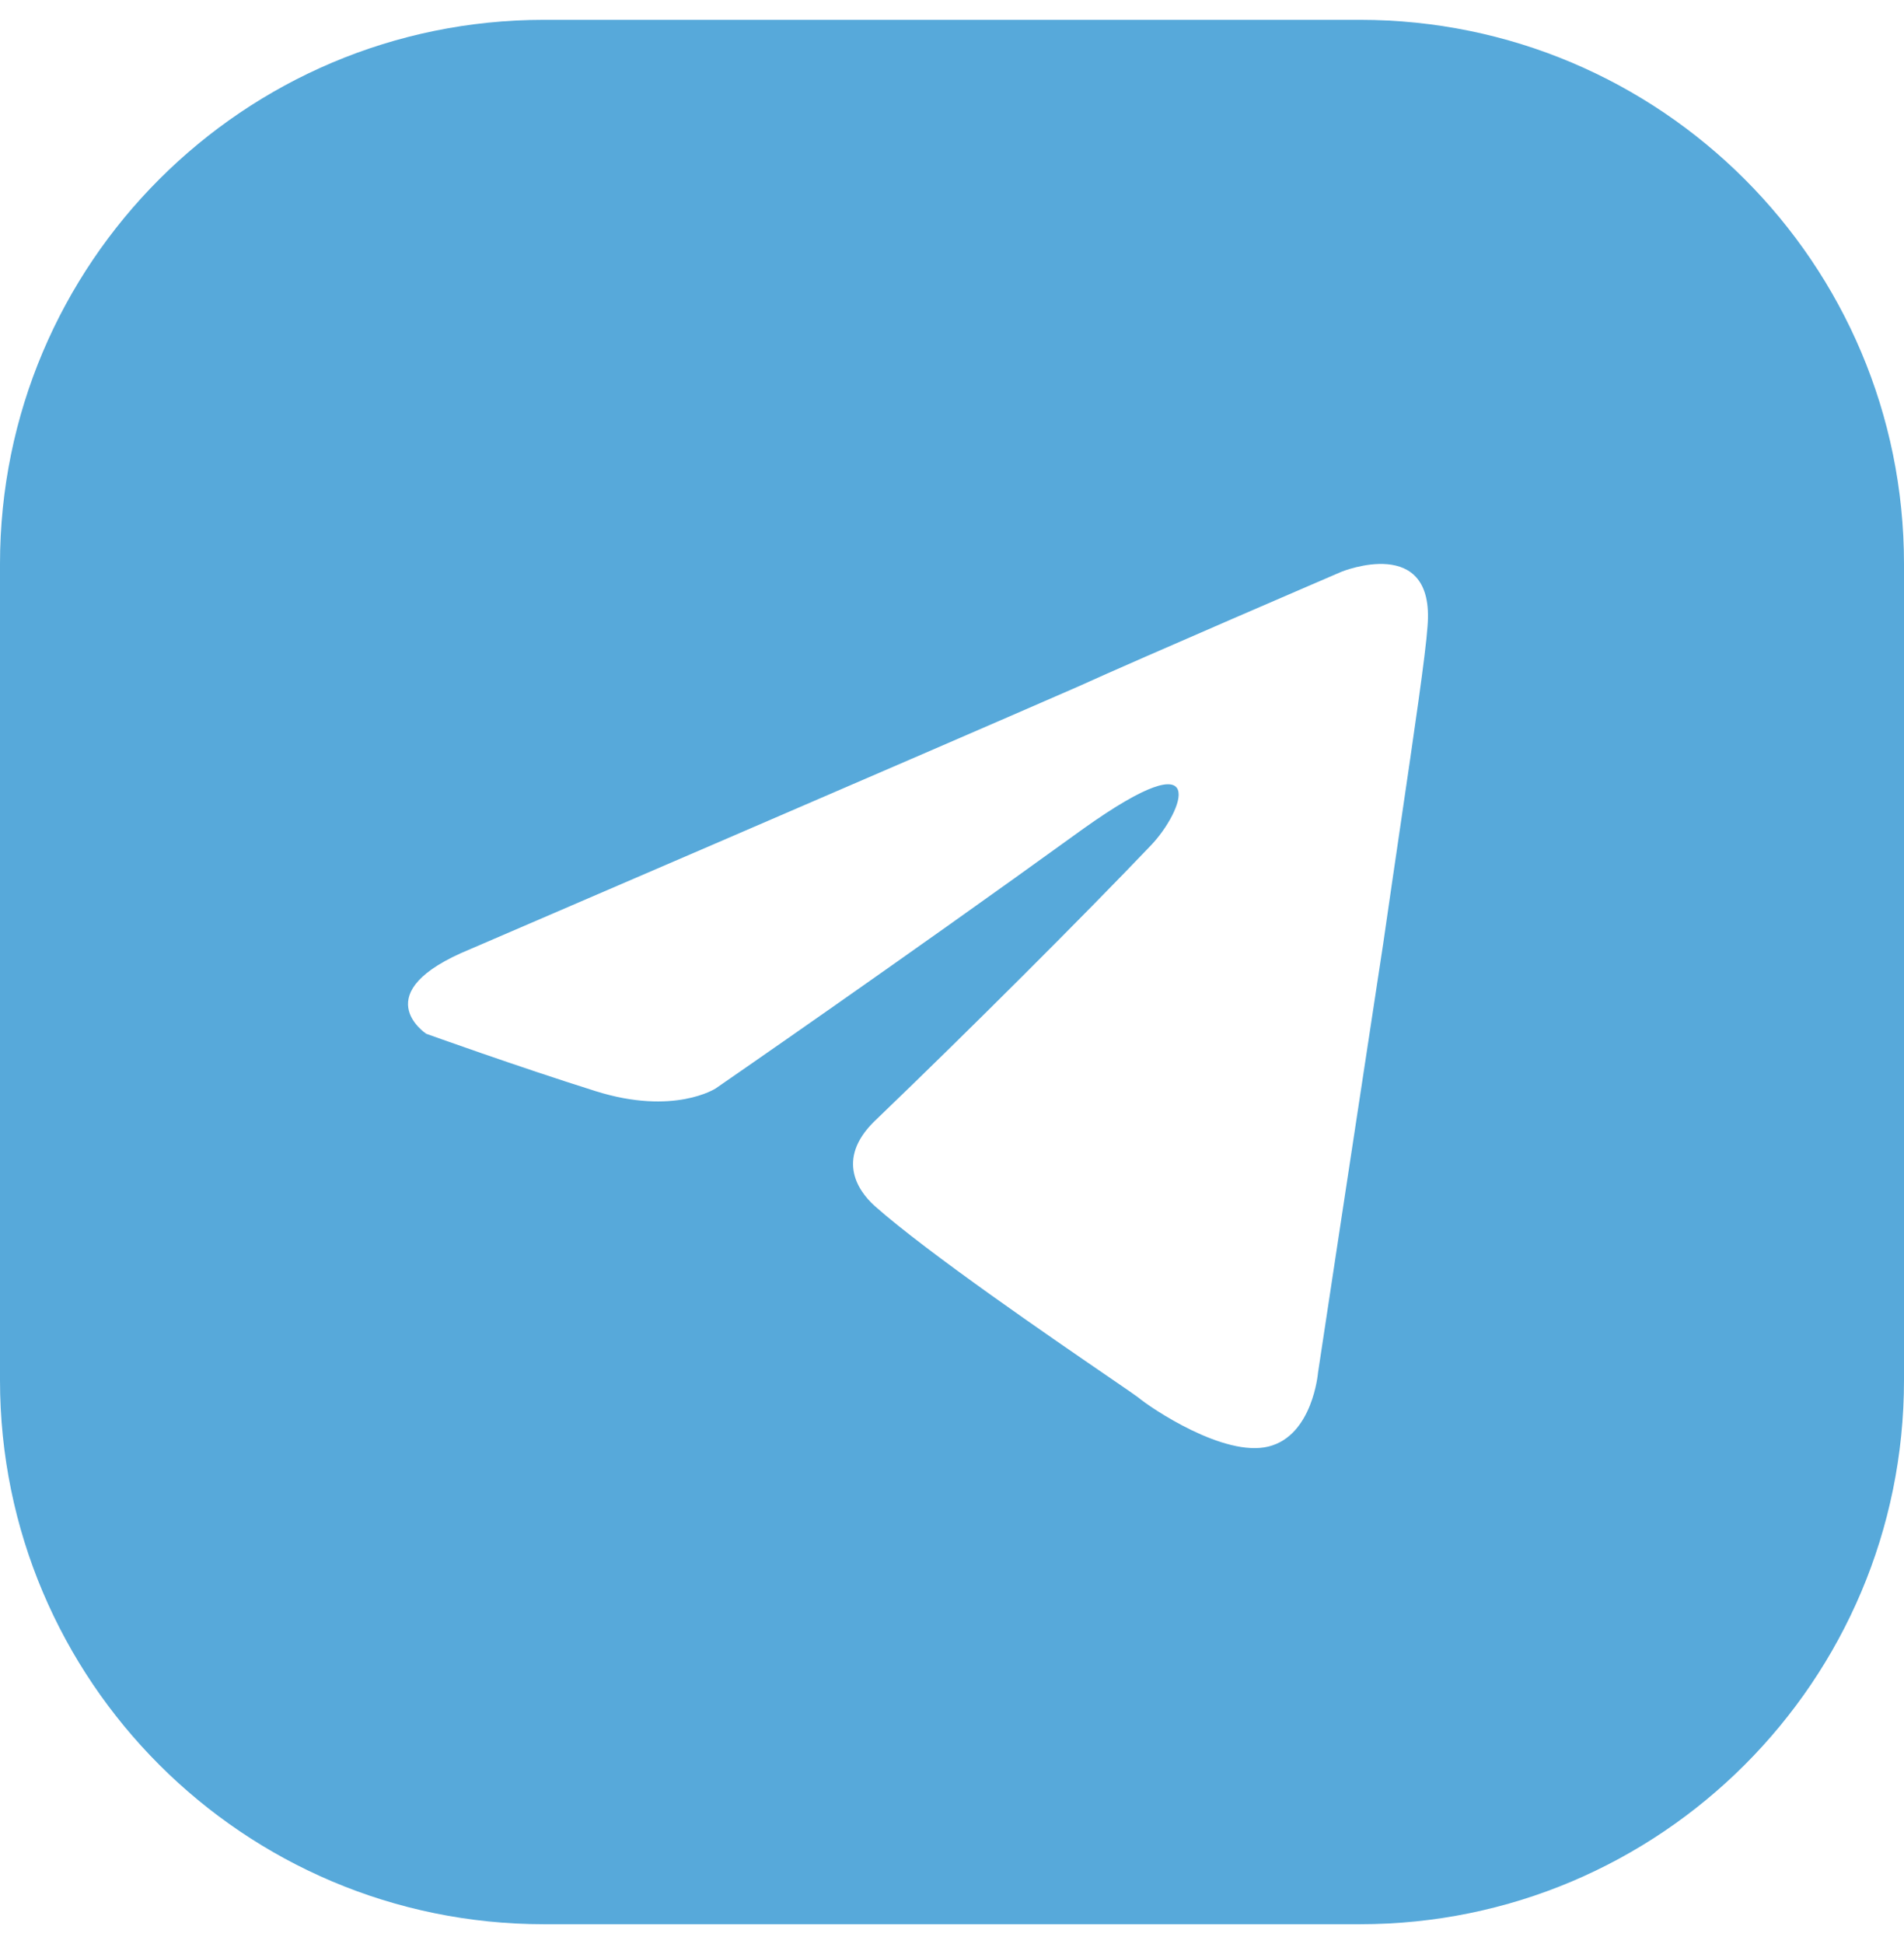 <?xml version="1.0" encoding="UTF-8"?> <svg xmlns="http://www.w3.org/2000/svg" width="48" height="49" viewBox="0 0 48 49" fill="none"><path fill-rule="evenodd" clip-rule="evenodd" d="M13.714 0.5C6.14 0.5 0 6.64 0 14.214V34.786C0 42.36 6.14 48.5 13.714 48.5H34.286C41.86 48.5 48 42.36 48 34.786V14.214C48 6.64 41.86 0.5 34.286 0.5H13.714ZM33.819 14.411C33.819 14.411 28.691 16.616 27.179 17.305C23.235 19.028 11.862 23.92 11.862 23.92C9.167 25.022 10.745 26.056 10.745 26.056C10.745 26.056 13.045 26.883 15.018 27.503C16.99 28.123 18.042 27.434 18.042 27.434C18.042 27.434 22.643 24.264 27.311 20.888C30.598 18.545 29.809 20.475 29.02 21.302C27.311 23.093 24.484 25.918 22.117 28.192C21.066 29.157 21.591 29.983 22.052 30.397C23.39 31.584 26.542 33.742 27.973 34.722C28.37 34.994 28.634 35.175 28.691 35.22C29.02 35.496 30.861 36.736 31.978 36.46C33.096 36.185 33.227 34.6 33.227 34.6C33.227 34.6 34.082 28.95 34.871 23.782C35.017 22.767 35.163 21.773 35.299 20.847C35.653 18.44 35.941 16.486 35.988 15.789C36.186 13.446 33.819 14.411 33.819 14.411Z" fill="#57A9DA"></path></svg> 